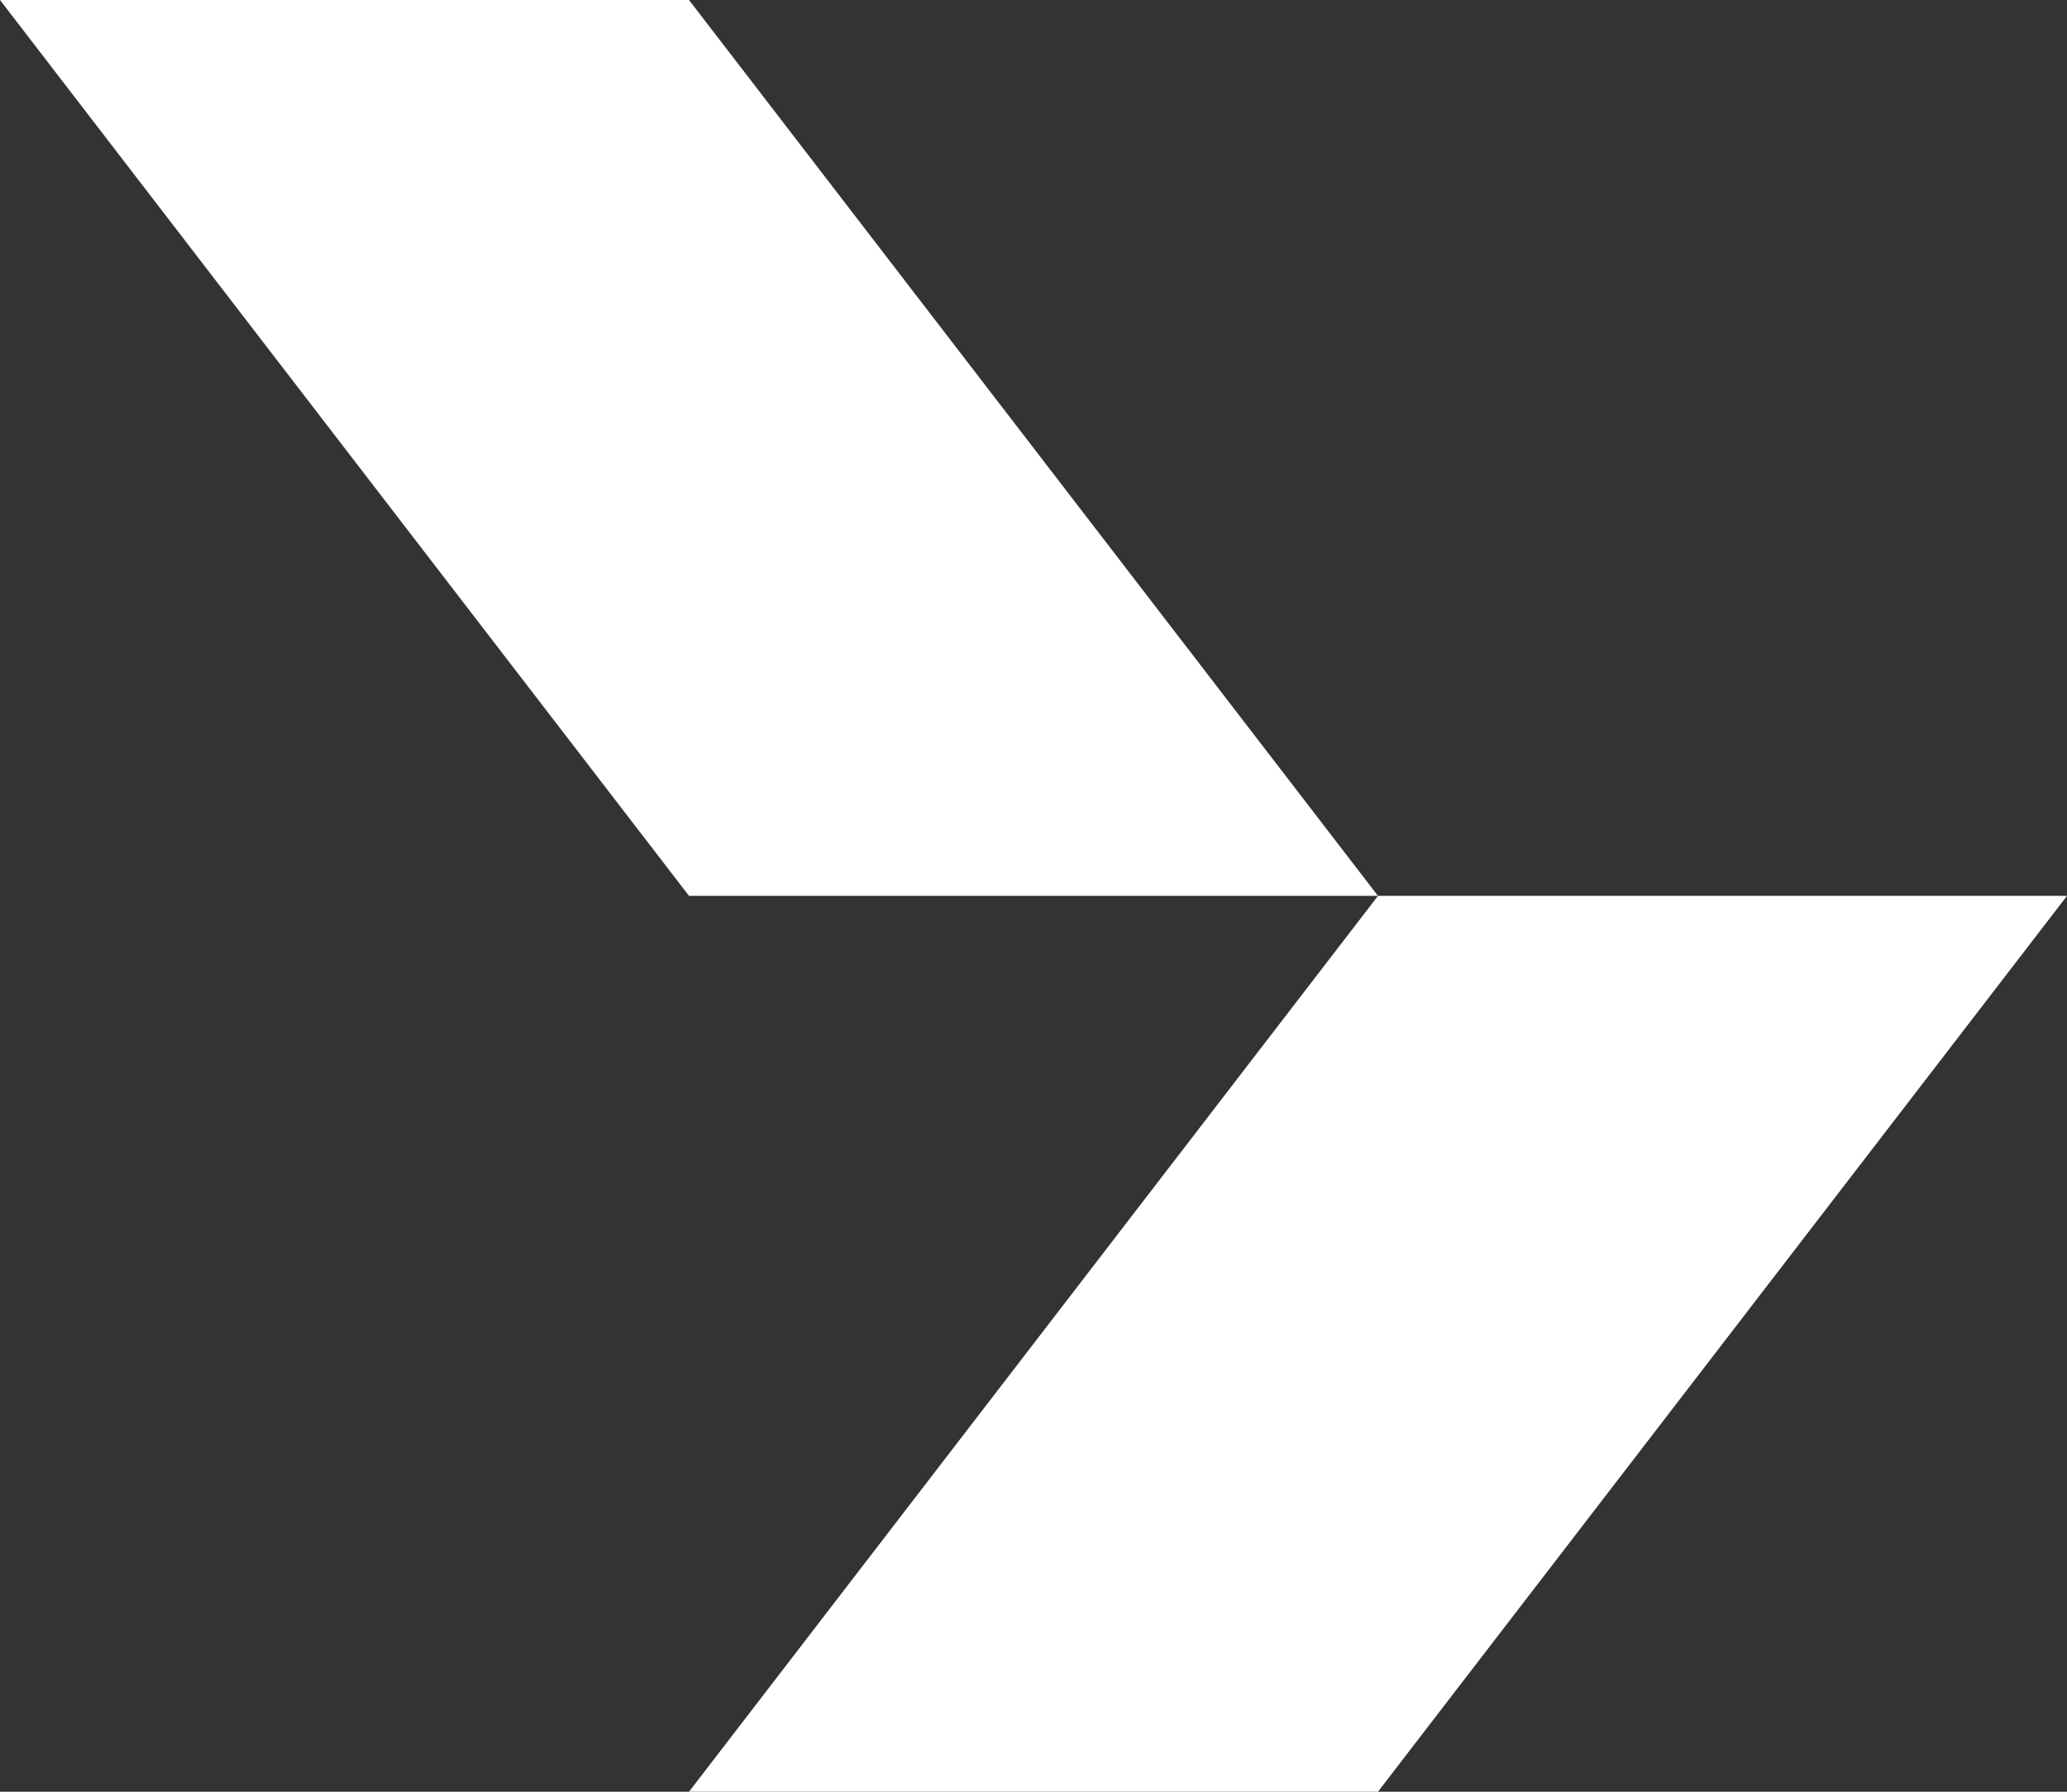 <?xml version="1.0" encoding="UTF-8"?> <svg xmlns="http://www.w3.org/2000/svg" xmlns:xlink="http://www.w3.org/1999/xlink" version="1.1" id="Слой_1" x="0px" y="0px" viewBox="0 0 500 433.33" style="enable-background:new 0 0 500 433.33;" xml:space="preserve"><rect x="0" y="0" width="500" height="433.33" fill="#333333" stroke="none"/> <style type="text/css"> .st0{fill:#FFFFFF;} </style> <g> <g> <polygon class="st0" points="333.33,433.33 166.67,433.33 333.33,216.67 500,216.67 "></polygon> <polygon class="st0" points="166.67,216.67 333.33,216.67 166.67,0 0,0 "></polygon> </g> </g> </svg> 